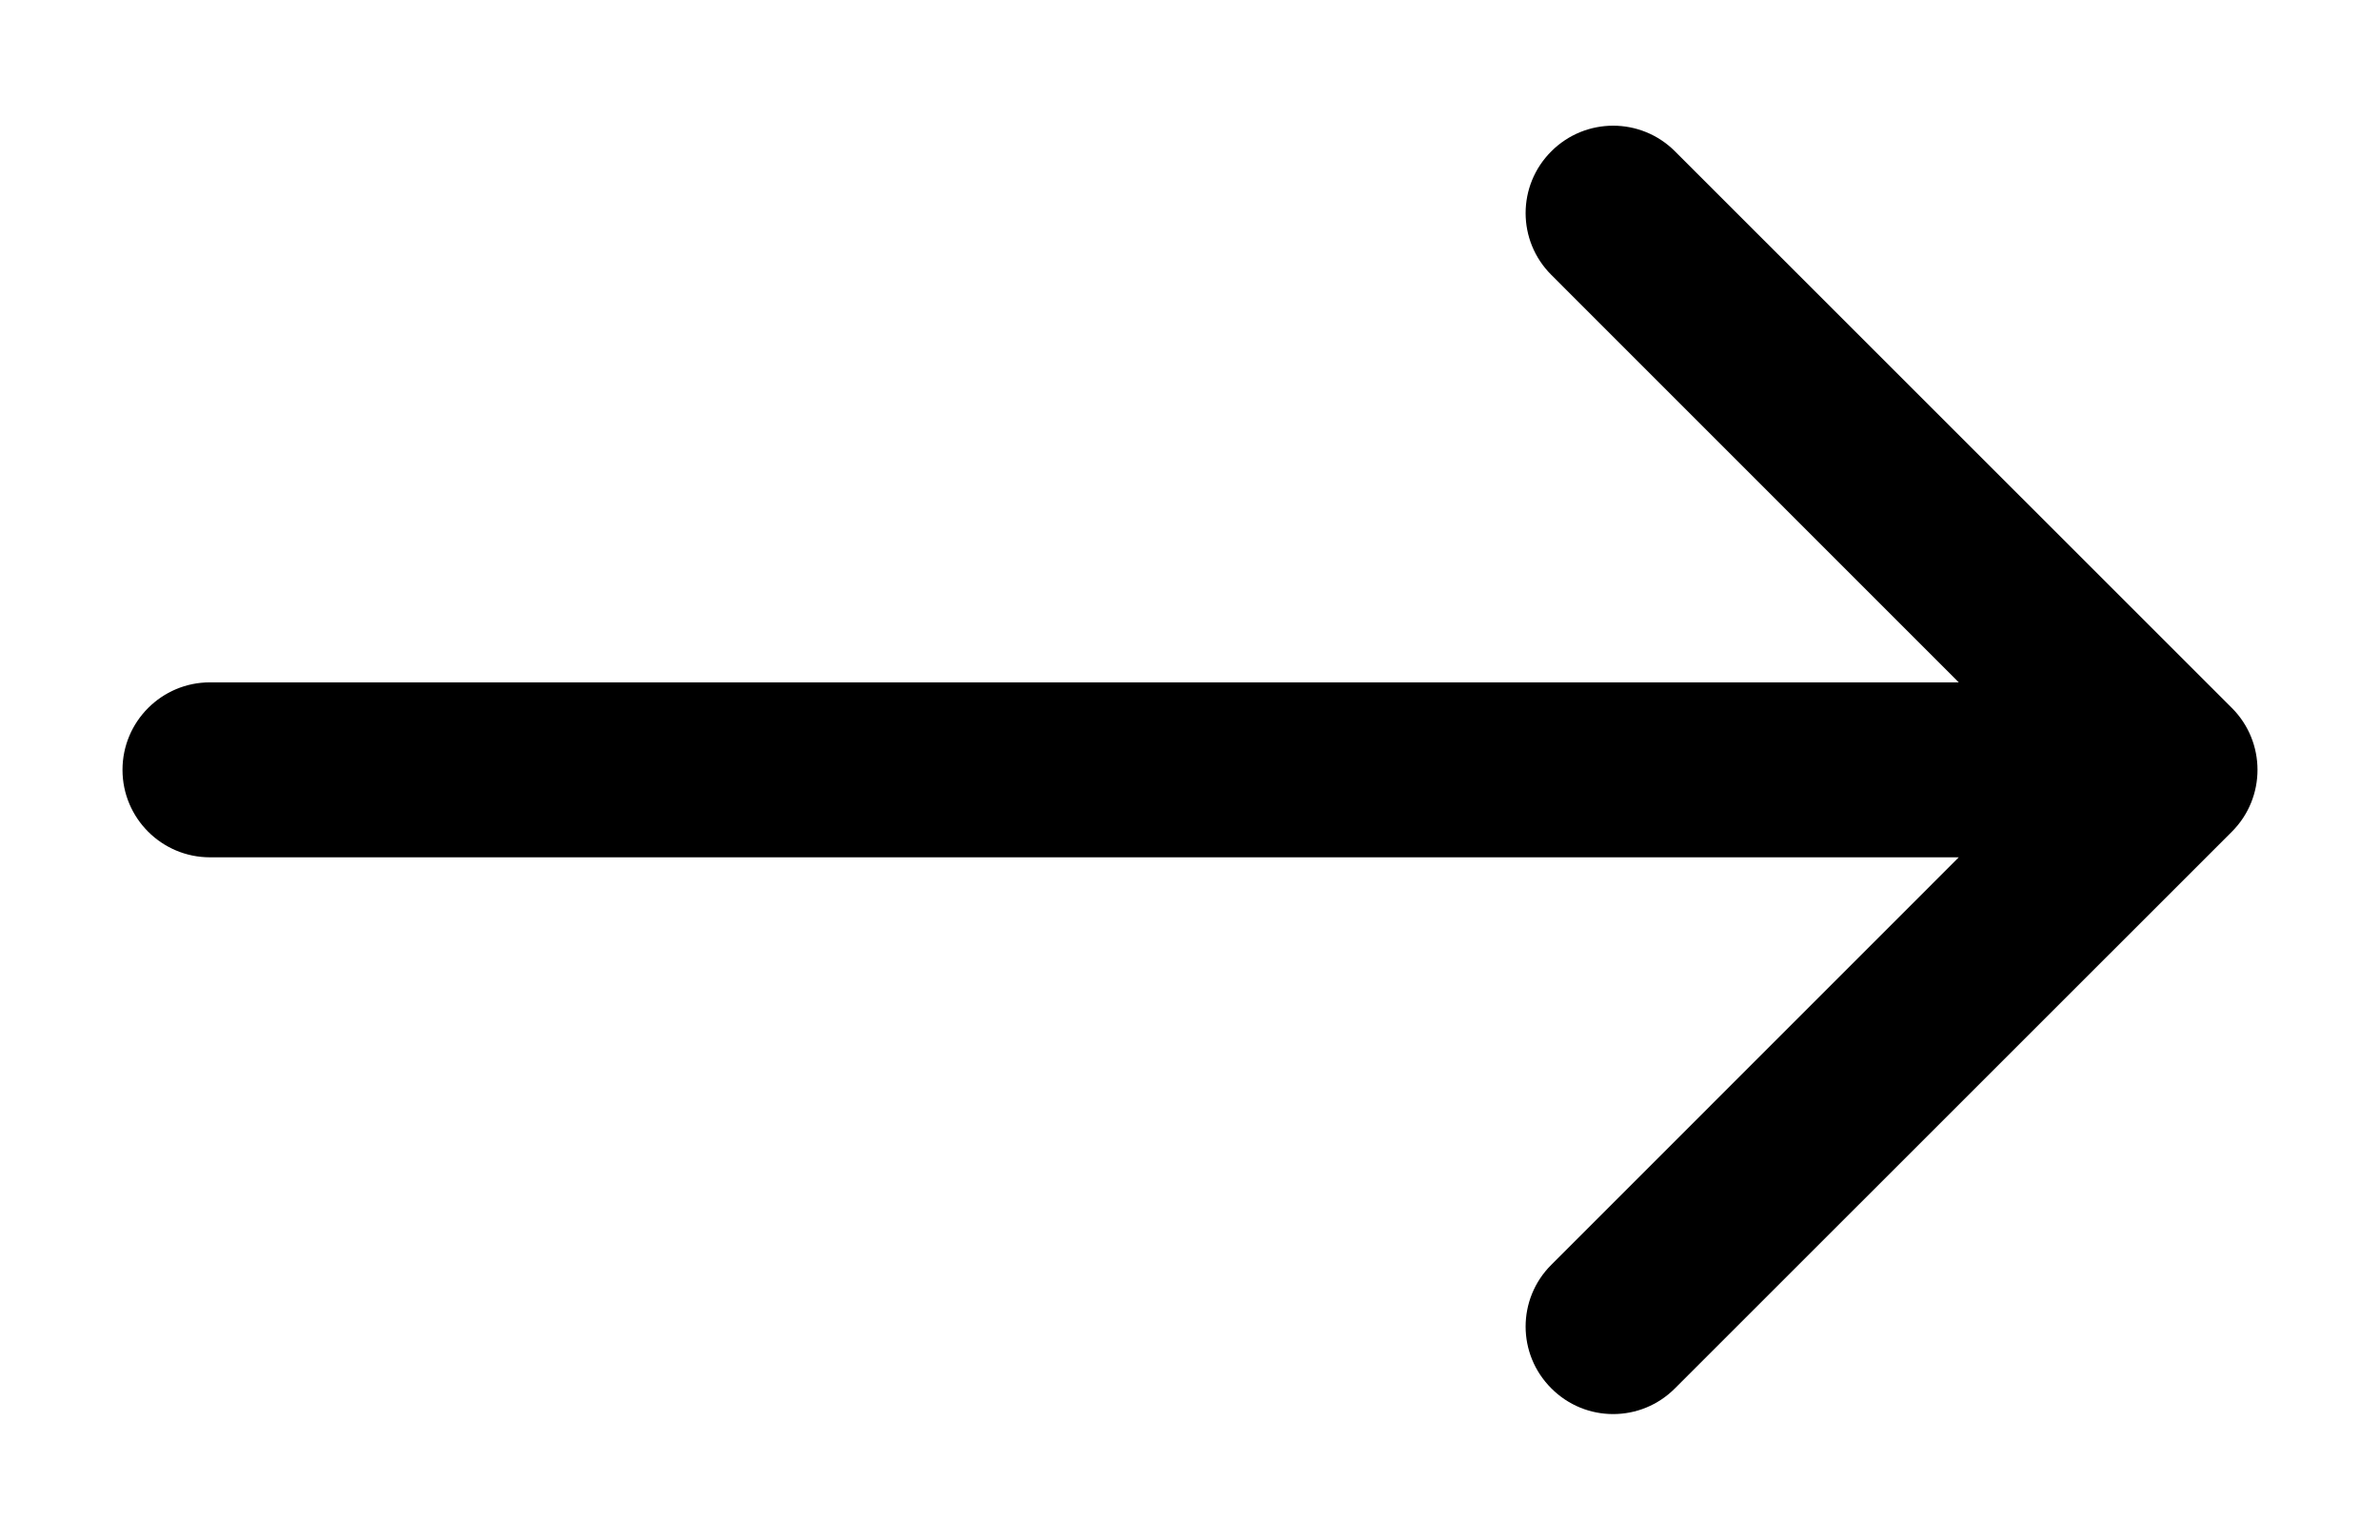 <?xml version="1.0" encoding="UTF-8"?> <svg xmlns="http://www.w3.org/2000/svg" width="17" height="11" viewBox="0 0 17 11" fill="none"><path d="M1.5 4.875C1.155 4.875 0.875 5.155 0.875 5.5C0.875 5.845 1.155 6.125 1.5 6.125L1.5 4.875ZM15.942 5.942C16.186 5.698 16.186 5.302 15.942 5.058L11.964 1.081C11.72 0.837 11.325 0.837 11.081 1.081C10.836 1.325 10.836 1.72 11.081 1.964L14.616 5.5L11.081 9.036C10.836 9.28 10.836 9.675 11.081 9.919C11.325 10.164 11.72 10.164 11.964 9.919L15.942 5.942ZM1.5 6.125L15.5 6.125L15.5 4.875L1.5 4.875L1.5 6.125Z" fill="black"></path></svg> 